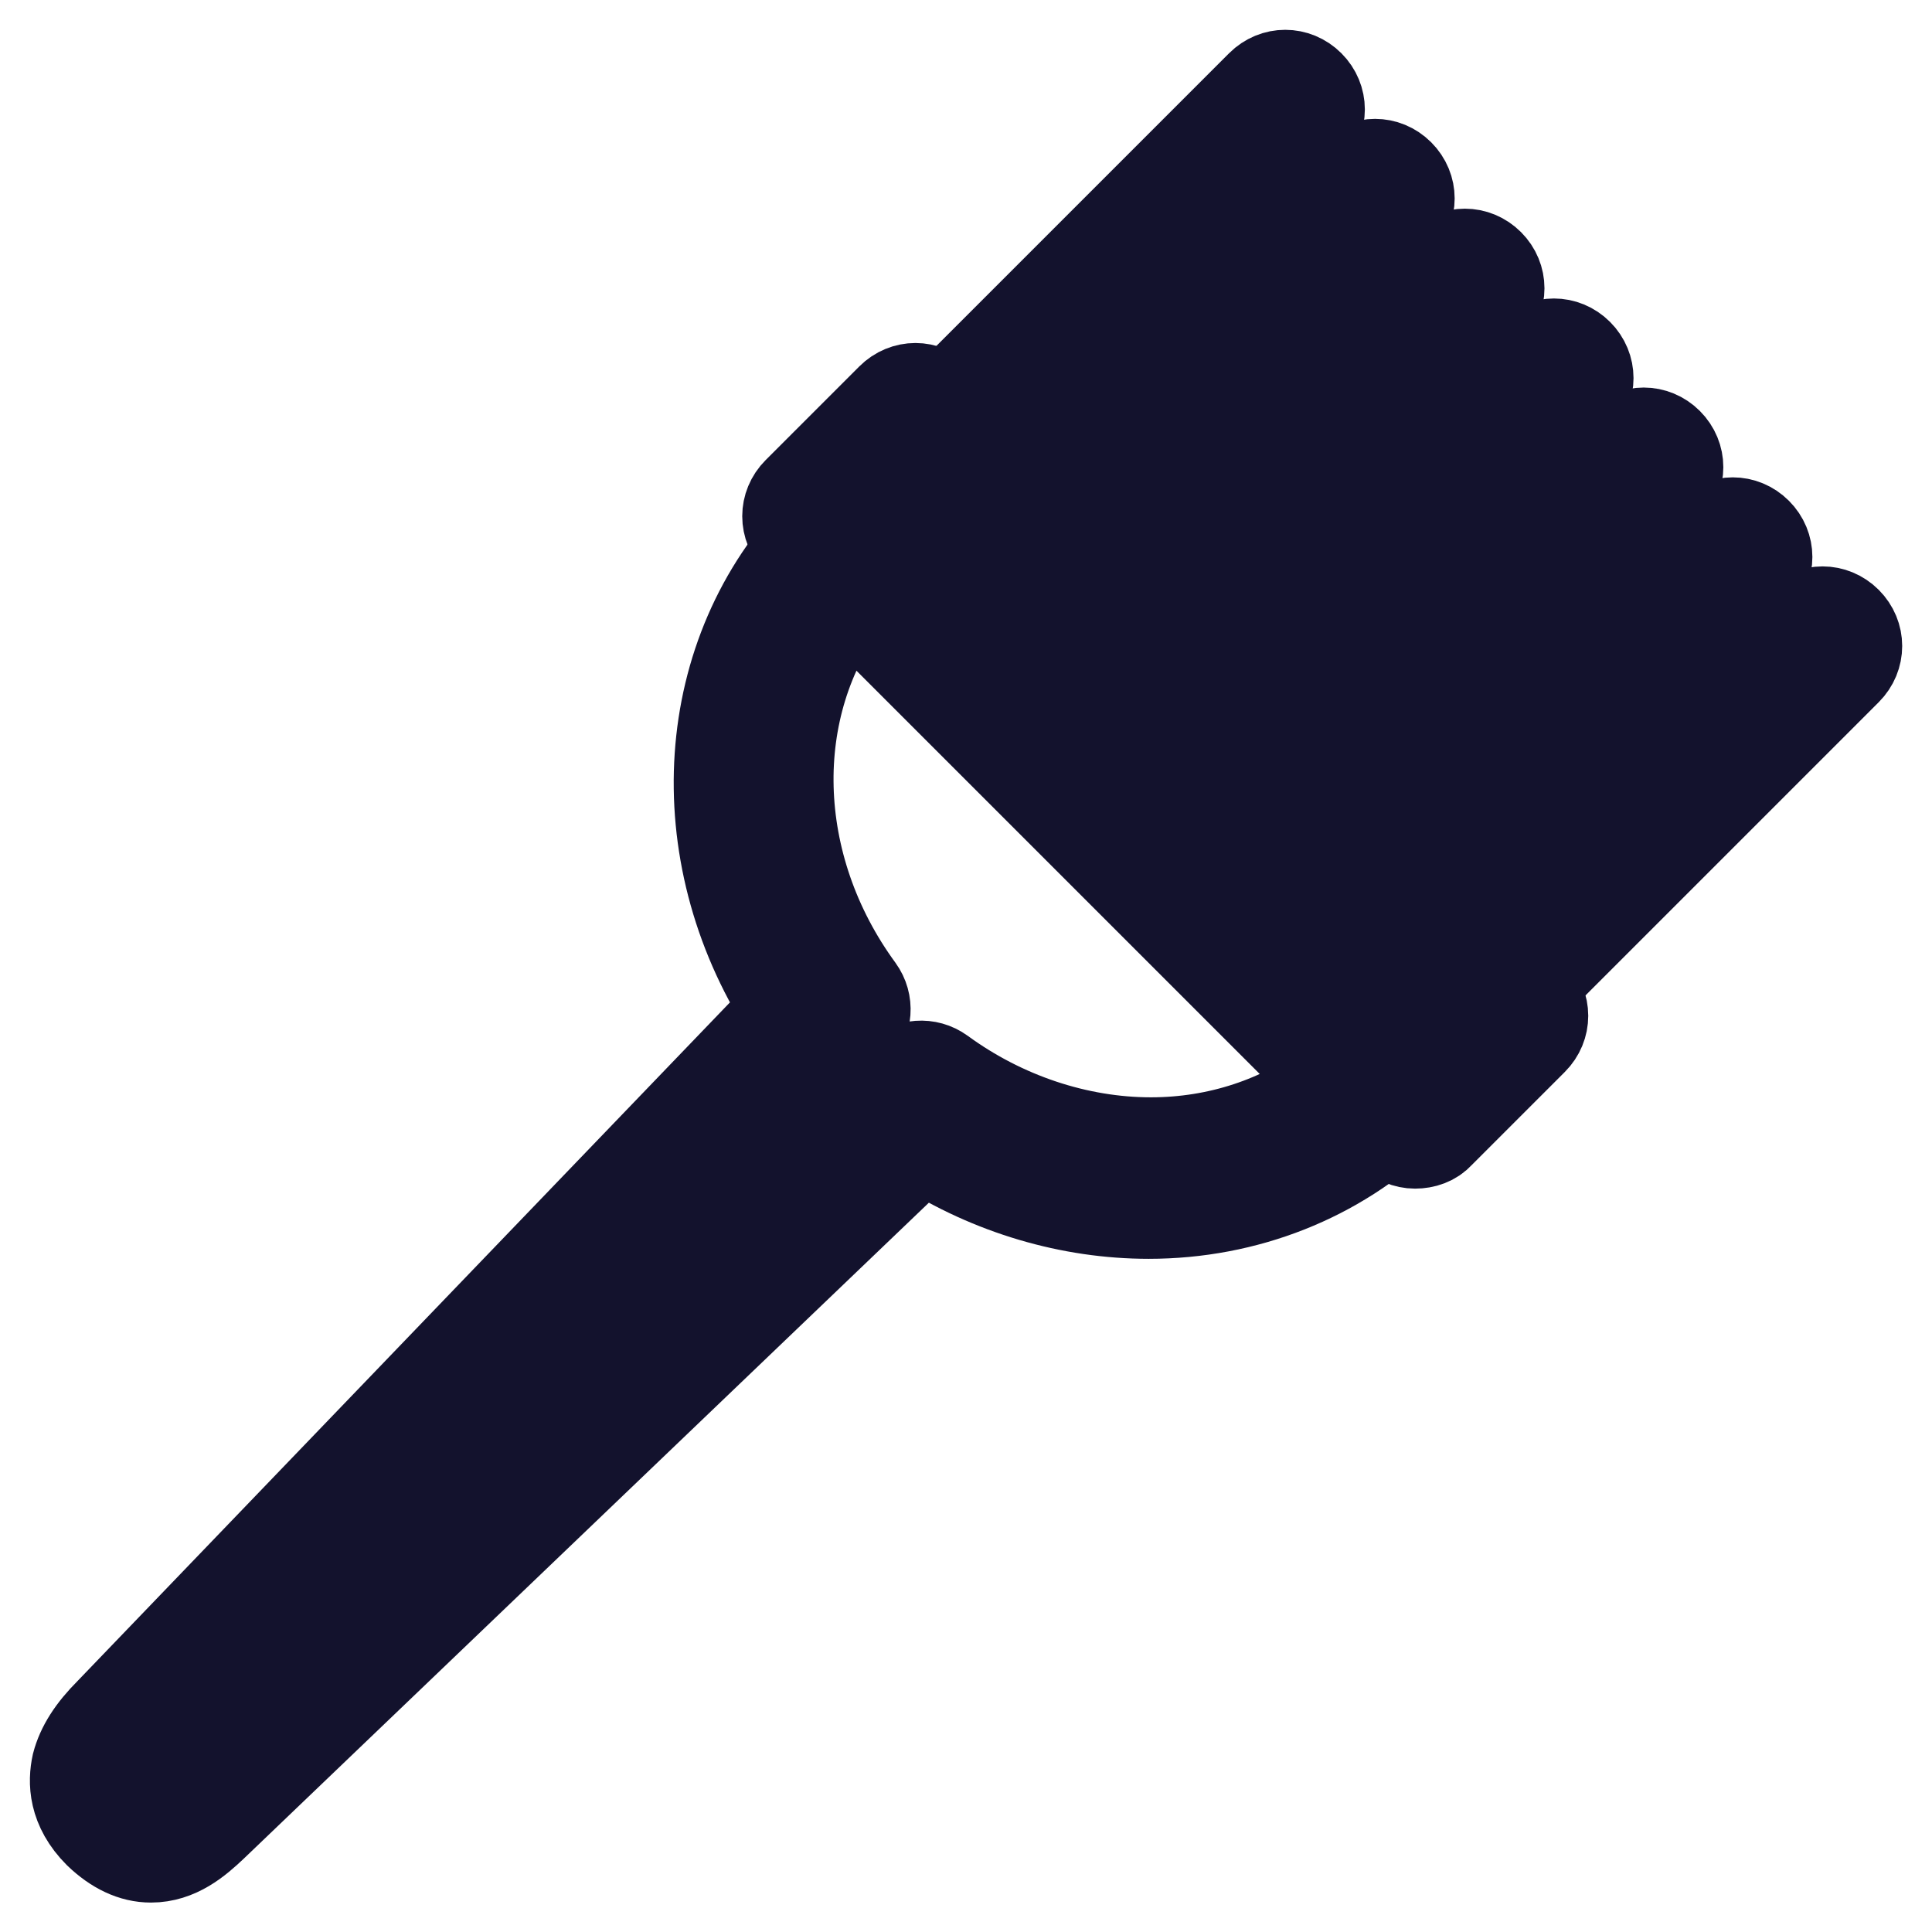 <?xml version="1.0" encoding="utf-8"?>
<!-- Svg Vector Icons : http://www.onlinewebfonts.com/icon -->
<!DOCTYPE svg PUBLIC "-//W3C//DTD SVG 1.1//EN" "http://www.w3.org/Graphics/SVG/1.1/DTD/svg11.dtd">
<svg version="1.1" xmlns="http://www.w3.org/2000/svg" xmlns:xlink="http://www.w3.org/1999/xlink" x="0px" y="0px" viewBox="0 0 256 256" enable-background="new 0 0 256 256" xml:space="preserve">
<g> <path stroke-width="12" fill-opacity="0" stroke="#c71469"  d="M183.2,143.9L112,72.8c-15.6,16.1-16,42-1.9,61.2l-92.2,95.9c-3.3,3.3-4.9,6.5-1.6,9.7c3.3,3.3,5.7,2,9-1.3 l96.7-92.5C141.2,159.9,167,159.5,183.2,143.9z"/> <path stroke-width="12" fill-opacity="0" stroke="#13122d"  d="M20,246.1c-2.4,0-4.7-1.1-6.9-3.2c-3.4-3.4-3.4-6.8-2.9-9.1c0.6-2.3,2-4.5,4.4-6.9l89.6-93.2 c-13.3-20.8-11.7-47.2,4.5-63.8c0.8-0.9,2-1.4,3.2-1.4c1.2,0,2.4,0.5,3.2,1.3l71.1,71.1c1.8,1.8,1.8,4.6,0,6.4c0,0,0,0-0.1,0.1 c-8.9,8.6-21,13.4-33.9,13.4h0c-10.4,0-20.9-3.1-30-8.9l-94,90C26.1,243.9,23.5,246.1,20,246.1z M19,235.8c0,0.1,0.2,0.3,0.5,0.6 c0.2,0.2,0.4,0.4,0.6,0.5c0.3-0.2,0.9-0.7,2-1.8c0,0,0,0,0.1-0.1l96.7-92.5c1.6-1.5,4-1.7,5.8-0.4c8.2,6,18.1,9.3,27.8,9.3 c8.9,0,17.3-2.8,24.1-7.9l-64.3-64.3c-10.9,14.4-10.5,35.5,1.5,51.9c1.3,1.8,1.1,4.2-0.4,5.8L21.2,233c0,0,0,0-0.1,0.1 C19.3,234.8,19.1,235.7,19,235.8z"/> <path stroke-width="12" fill-opacity="0" stroke="#efb8c5"  d="M121.3,56l78.6,78.6L187.5,147l-78.6-78.6L121.3,56z"/> <path stroke-width="12" fill-opacity="0" stroke="#13122d"  d="M187.5,151.5c-1.2,0-2.3-0.5-3.2-1.3l-78.6-78.6c-1.8-1.8-1.8-4.6,0-6.4l12.4-12.4c1.8-1.8,4.6-1.8,6.4,0 l0,0l78.6,78.6c1.8,1.8,1.8,4.6,0,6.4l-12.4,12.4C189.9,151.1,188.7,151.5,187.5,151.5z M115.3,68.4l72.2,72.2l6-6l-72.2-72.2 L115.3,68.4z"/> <path stroke-width="12" fill-opacity="0" stroke="#13122d"  d="M125.5,63.8c-1.2,0-2.3-0.5-3.2-1.3c-1.8-1.8-1.8-4.6,0-6.4l44.8-44.8c1.8-1.8,4.6-1.8,6.4,0s1.8,4.6,0,6.4 l-44.8,44.8C127.9,63.3,126.7,63.8,125.5,63.8z M196.7,134.9c-1.2,0-2.3-0.5-3.2-1.3c-1.8-1.8-1.8-4.6,0-6.4l44.8-44.8 c1.8-1.8,4.6-1.8,6.4,0c1.8,1.8,1.8,4.6,0,6.4l-44.8,44.8C199,134.5,197.9,134.9,196.7,134.9z M149.2,87.5c-1.2,0-2.3-0.5-3.2-1.3 c-1.8-1.8-1.8-4.6,0-6.4L190.9,35c1.8-1.8,4.6-1.8,6.4,0c1.8,1.8,1.8,4.6,0,6.4l-44.8,44.8C151.6,87,150.4,87.5,149.2,87.5z  M161.1,99.4c-1.2,0-2.3-0.5-3.2-1.3c-1.8-1.8-1.8-4.6,0-6.4l44.8-44.8c1.8-1.8,4.6-1.8,6.4,0c1.8,1.8,1.8,4.6,0,6.4L164.3,98 C163.4,98.9,162.3,99.4,161.1,99.4z M137.4,75.6c-1.2,0-2.3-0.5-3.2-1.3c-1.8-1.8-1.8-4.6,0-6.4L179,23.1c1.8-1.8,4.6-1.8,6.4,0 s1.8,4.6,0,6.4l-44.8,44.8C139.7,75.2,138.6,75.6,137.4,75.6z"/> <path stroke-width="12" fill-opacity="0" stroke="#13122d"  d="M173,111.2c-1.2,0-2.3-0.5-3.2-1.3c-1.8-1.8-1.8-4.6,0-6.4l44.8-44.8c1.8-1.8,4.6-1.8,6.4,0 c1.8,1.8,1.8,4.6,0,6.4l-44.8,44.8C175.3,110.7,174.2,111.2,173,111.2L173,111.2z"/> <path stroke-width="12" fill-opacity="0" stroke="#13122d"  d="M184.8,123.1c-1.2,0-2.3-0.5-3.2-1.3c-1.8-1.8-1.8-4.6,0-6.4l44.8-44.8c1.8-1.8,4.6-1.8,6.4,0 s1.8,4.6,0,6.4L188,121.7C187.2,122.6,186,123.1,184.8,123.1z"/></g>
</svg>
